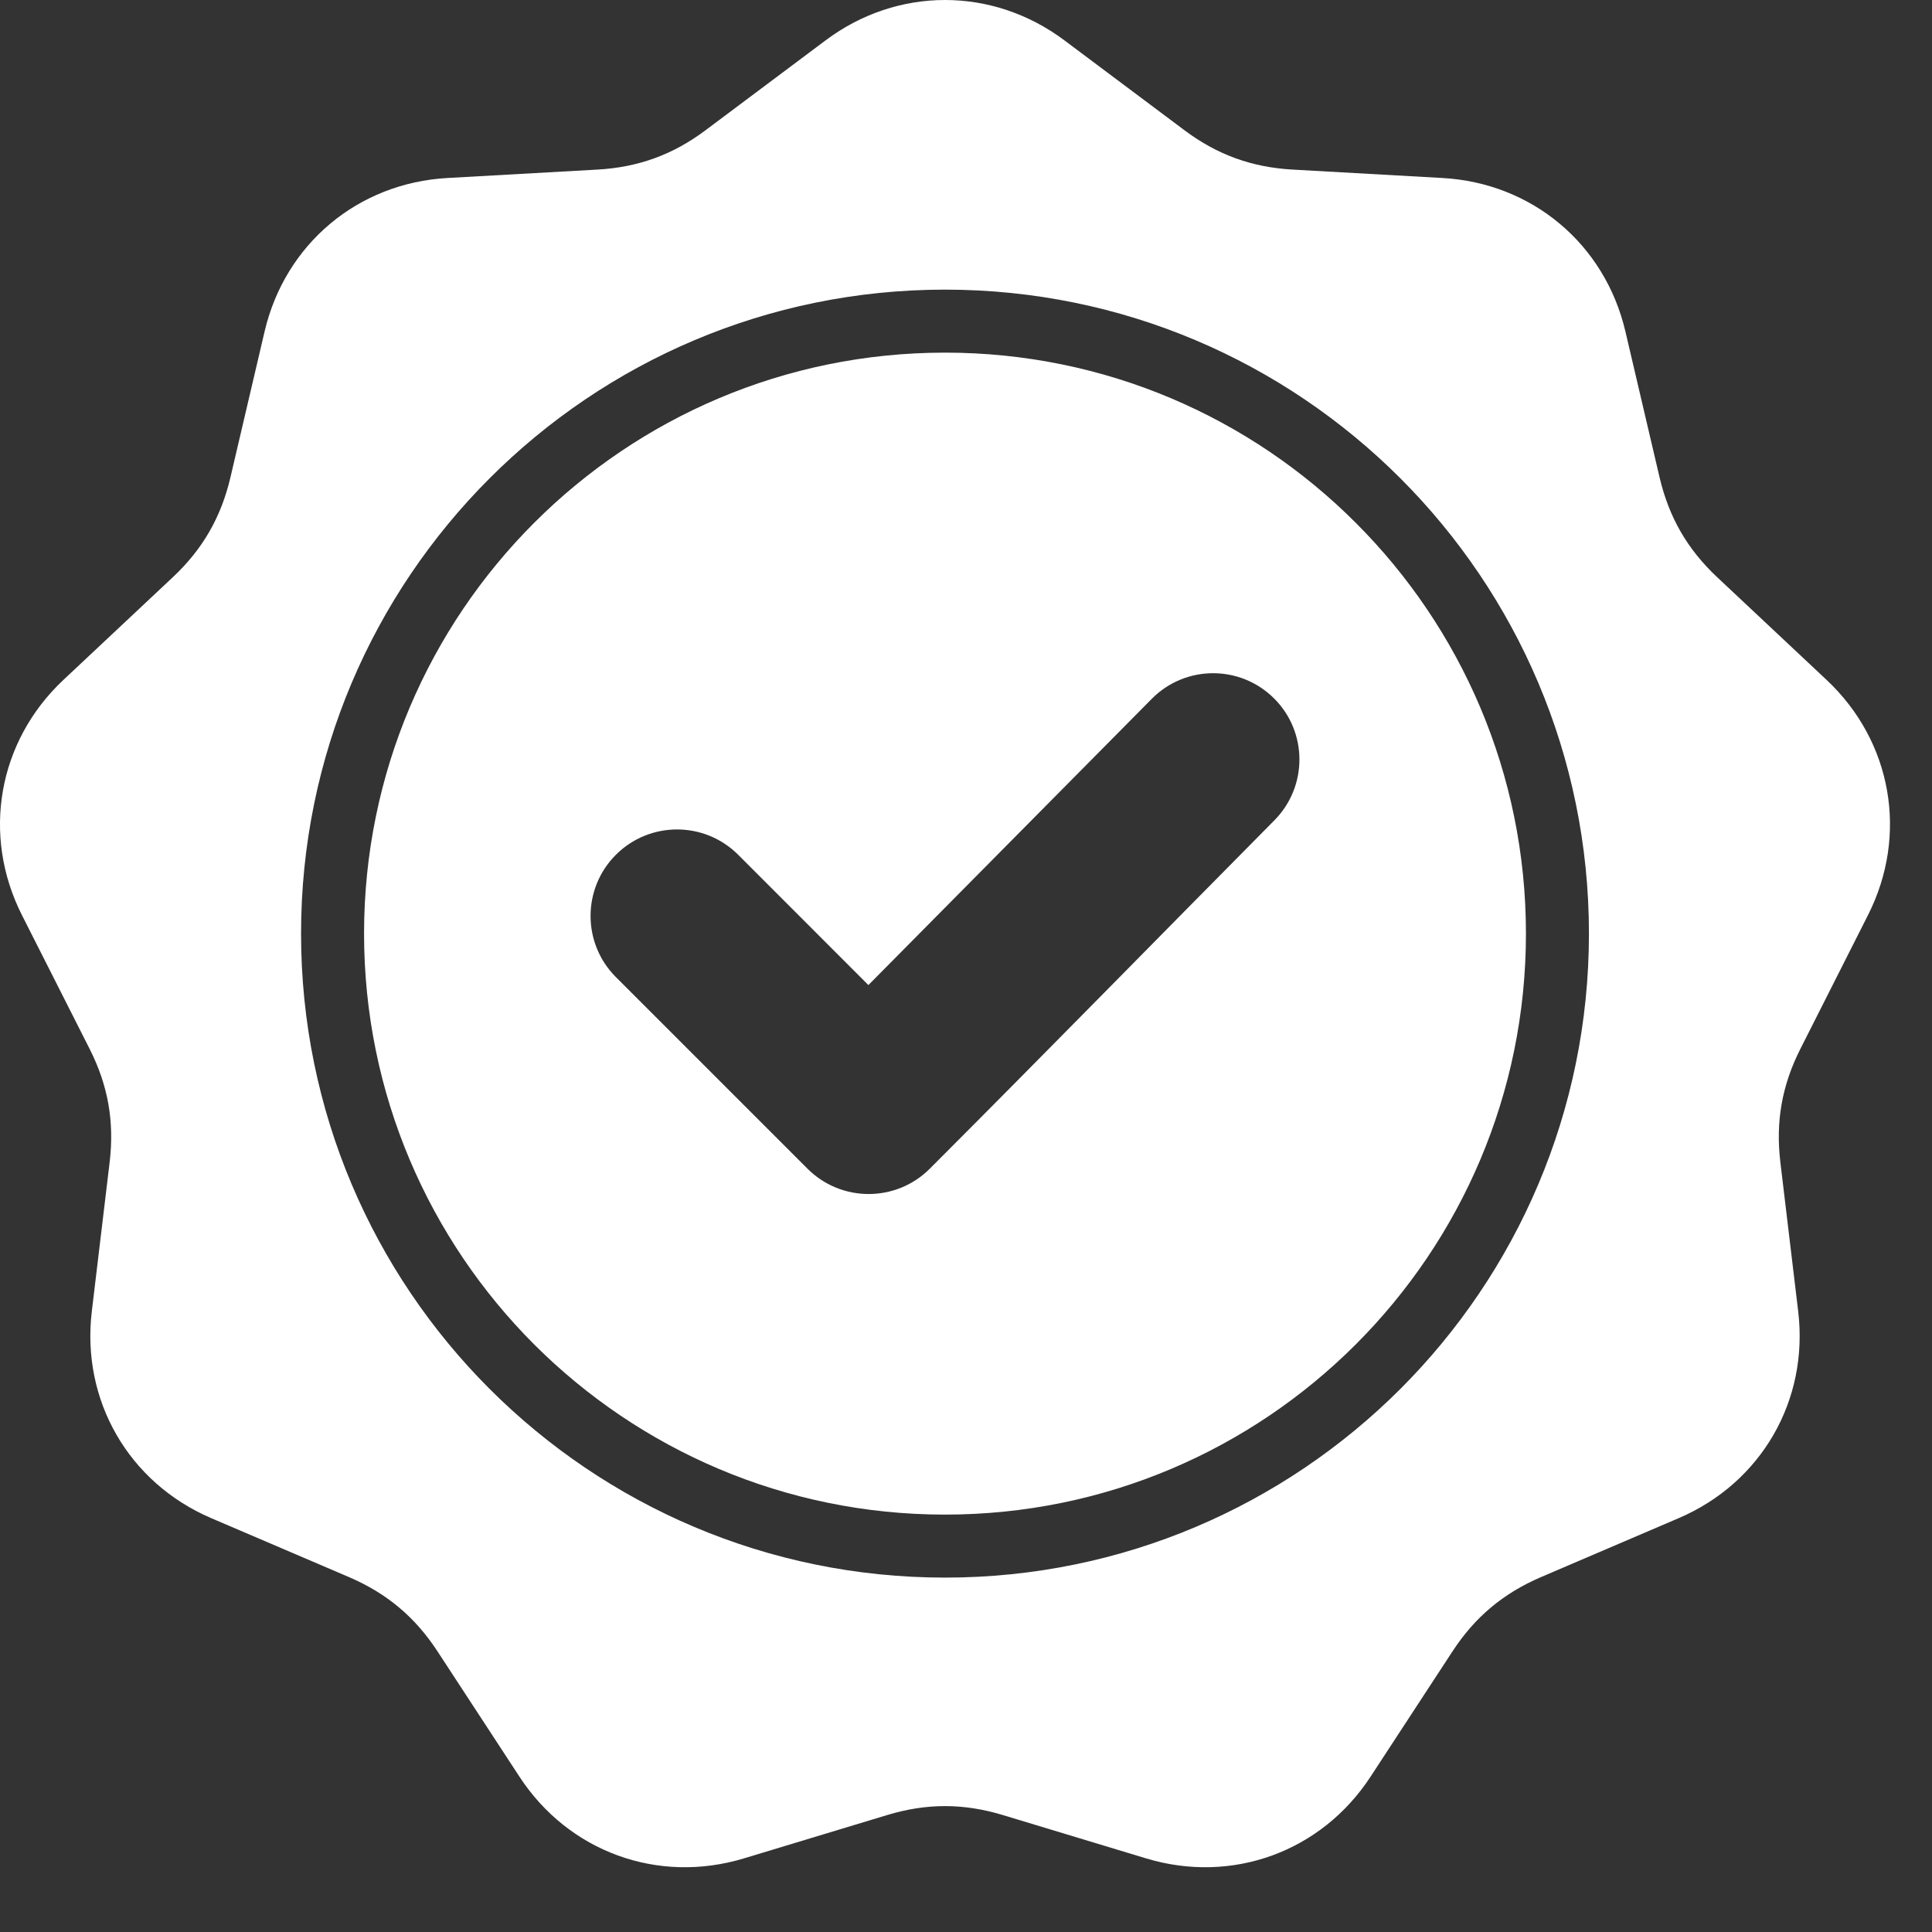 <?xml version="1.0" encoding="UTF-8"?><svg xmlns="http://www.w3.org/2000/svg" width="23" height="23" viewBox="0 0 23 23" fill="none"><rect x="0" y="0" width="23" height="23" fill="#333333" stroke="none"/><path fill-rule="evenodd" clip-rule="evenodd" d="M12.671 0.48L14.1 1.55C14.491 1.843 14.903 1.992 15.39 2.019L17.172 2.119C18.239 2.178 19.106 2.905 19.35 3.946L19.757 5.684C19.869 6.159 20.087 6.538 20.443 6.872L21.745 8.094C22.524 8.825 22.721 9.94 22.238 10.894L21.433 12.487C21.213 12.922 21.137 13.354 21.195 13.838L21.407 15.611C21.534 16.672 20.968 17.652 19.985 18.073L18.345 18.775C17.896 18.968 17.56 19.249 17.293 19.657L16.316 21.151C15.731 22.046 14.668 22.433 13.645 22.124L11.936 21.607C11.469 21.466 11.031 21.466 10.564 21.607L8.855 22.124C7.832 22.433 6.769 22.046 6.184 21.151L5.207 19.657C4.94 19.249 4.604 18.968 4.155 18.775L2.514 18.073C1.532 17.652 0.966 16.672 1.093 15.611L1.305 13.838C1.363 13.353 1.287 12.922 1.067 12.487L0.261 10.894C-0.221 9.94 -0.024 8.825 0.755 8.094L2.057 6.872C2.413 6.538 2.631 6.159 2.743 5.684L3.15 3.946C3.394 2.905 4.26 2.178 5.328 2.119L7.11 2.019C7.597 1.992 8.009 1.843 8.4 1.55L9.829 0.48C10.684 -0.16 11.816 -0.16 12.671 0.48ZM10.338 11.727L8.788 10.176C8.386 9.774 7.734 9.774 7.332 10.176C6.93 10.578 6.93 11.23 7.332 11.632L9.613 13.913C10.015 14.315 10.667 14.315 11.069 13.913C12.443 12.538 13.803 11.147 15.171 9.766C15.57 9.363 15.569 8.714 15.167 8.314C14.764 7.913 14.113 7.915 13.713 8.318L10.338 11.727ZM11.25 3.448C9.133 3.448 7.216 4.306 5.829 5.694C4.442 7.081 3.584 8.997 3.584 11.114C3.584 13.231 4.442 15.148 5.829 16.535C7.216 17.922 9.133 18.781 11.25 18.781C13.367 18.781 15.283 17.922 16.671 16.535C18.058 15.148 18.916 13.231 18.916 11.114C18.916 8.997 18.058 7.081 16.671 5.694C15.283 4.306 13.367 3.448 11.25 3.448ZM16.14 6.224C14.889 4.972 13.16 4.198 11.25 4.198C9.34 4.198 7.611 4.972 6.359 6.224C5.108 7.475 4.334 9.205 4.334 11.114C4.334 13.024 5.108 14.753 6.359 16.005C7.611 17.256 9.34 18.031 11.25 18.031C13.16 18.031 14.889 17.256 16.14 16.005C17.392 14.753 18.166 13.024 18.166 11.114C18.166 9.205 17.392 7.475 16.14 6.224Z" fill="white"></path></svg>